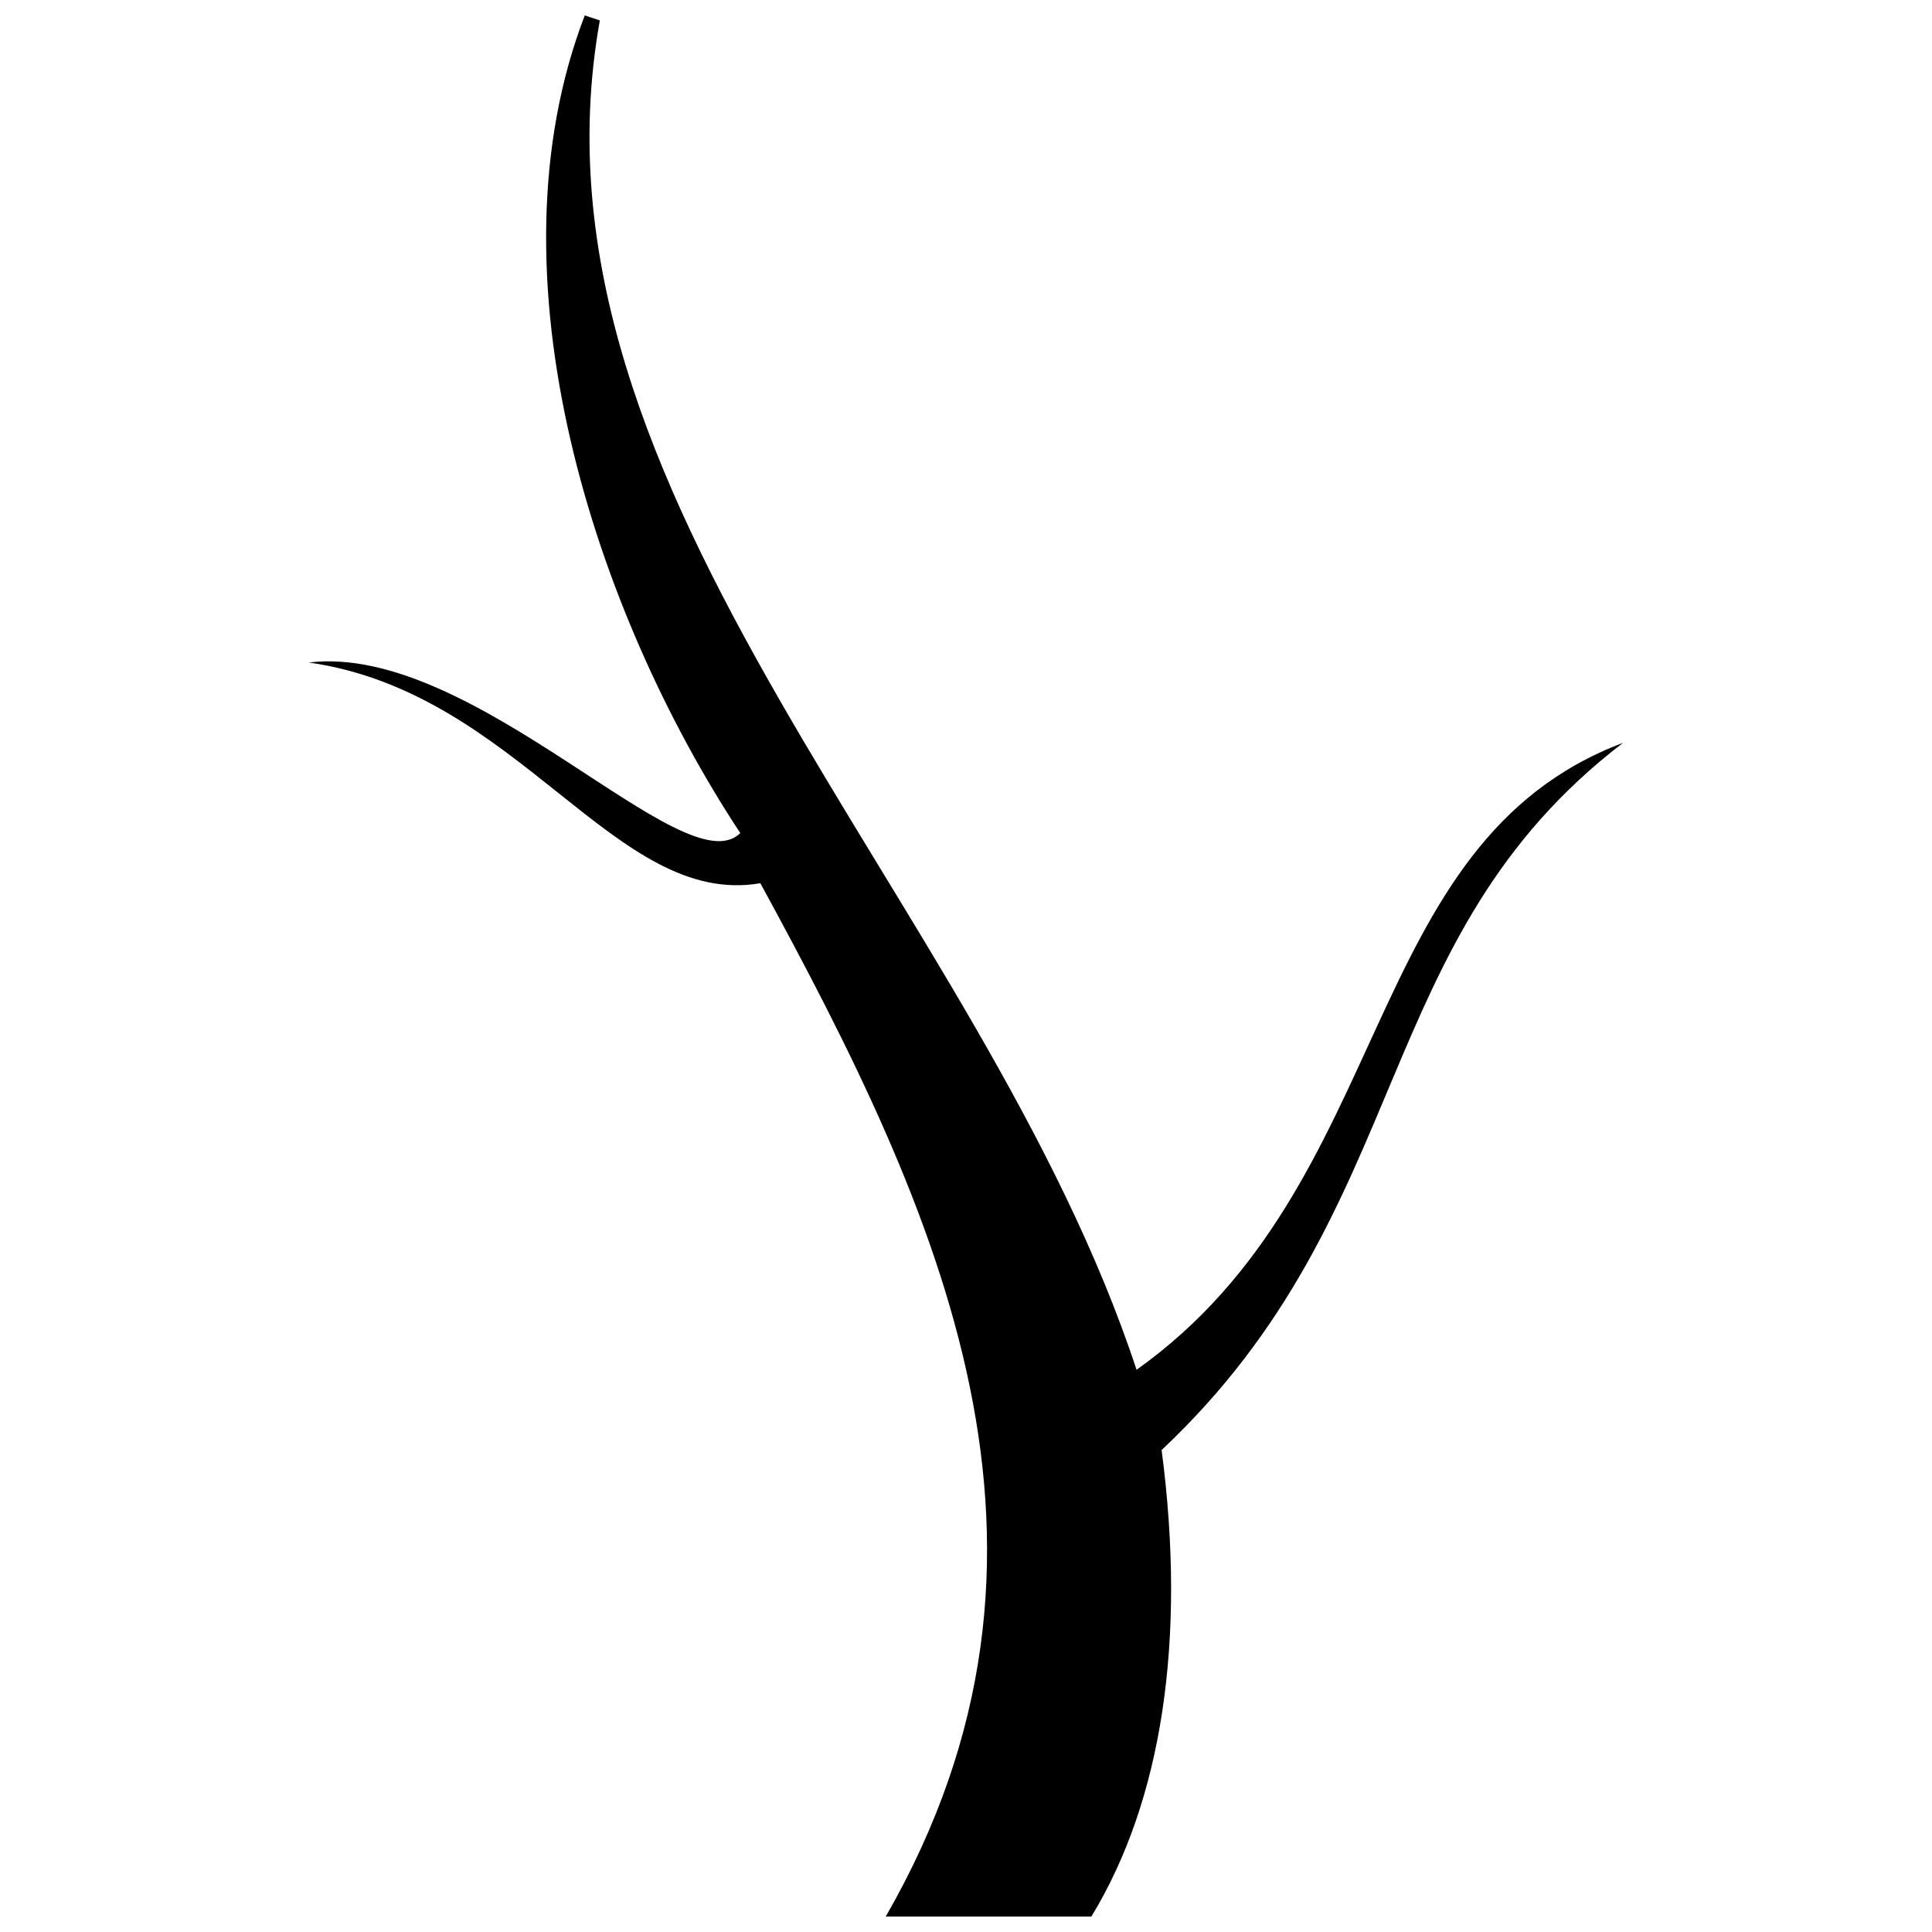 <?xml version="1.0" encoding="UTF-8"?>
<!-- The Best Svg Icon site in the world: iconSvg.co, Visit us! https://iconsvg.co -->
<svg width="800px" height="800px" version="1.1" viewBox="144 144 512 512" xmlns="http://www.w3.org/2000/svg">
 <defs>
  <clipPath id="a">
   <path d="m225 148.09h350v503.81h-350z"/>
  </clipPath>
 </defs>
 <g clip-path="url(#a)">
  <path d="m302.96 149.42c-22.598 126.29 101.03 232.63 142.24 357.59 69.125-49.184 58.488-139.58 128.94-166.16-67.797 51.844-54.5 123.62-122.3 187.43 6.648 50.516 0 93.051-18.609 123.62h-54.5c55.832-97.039 14.621-186.11-33.234-273.84-38.551 6.648-63.809-50.516-119.64-58.488 43.867-5.316 99.699 59.82 114.32 45.195-38.551-58.488-67.797-147.55-41.207-216.68l3.988 1.328z" fill-rule="evenodd"/>
 </g>
</svg>